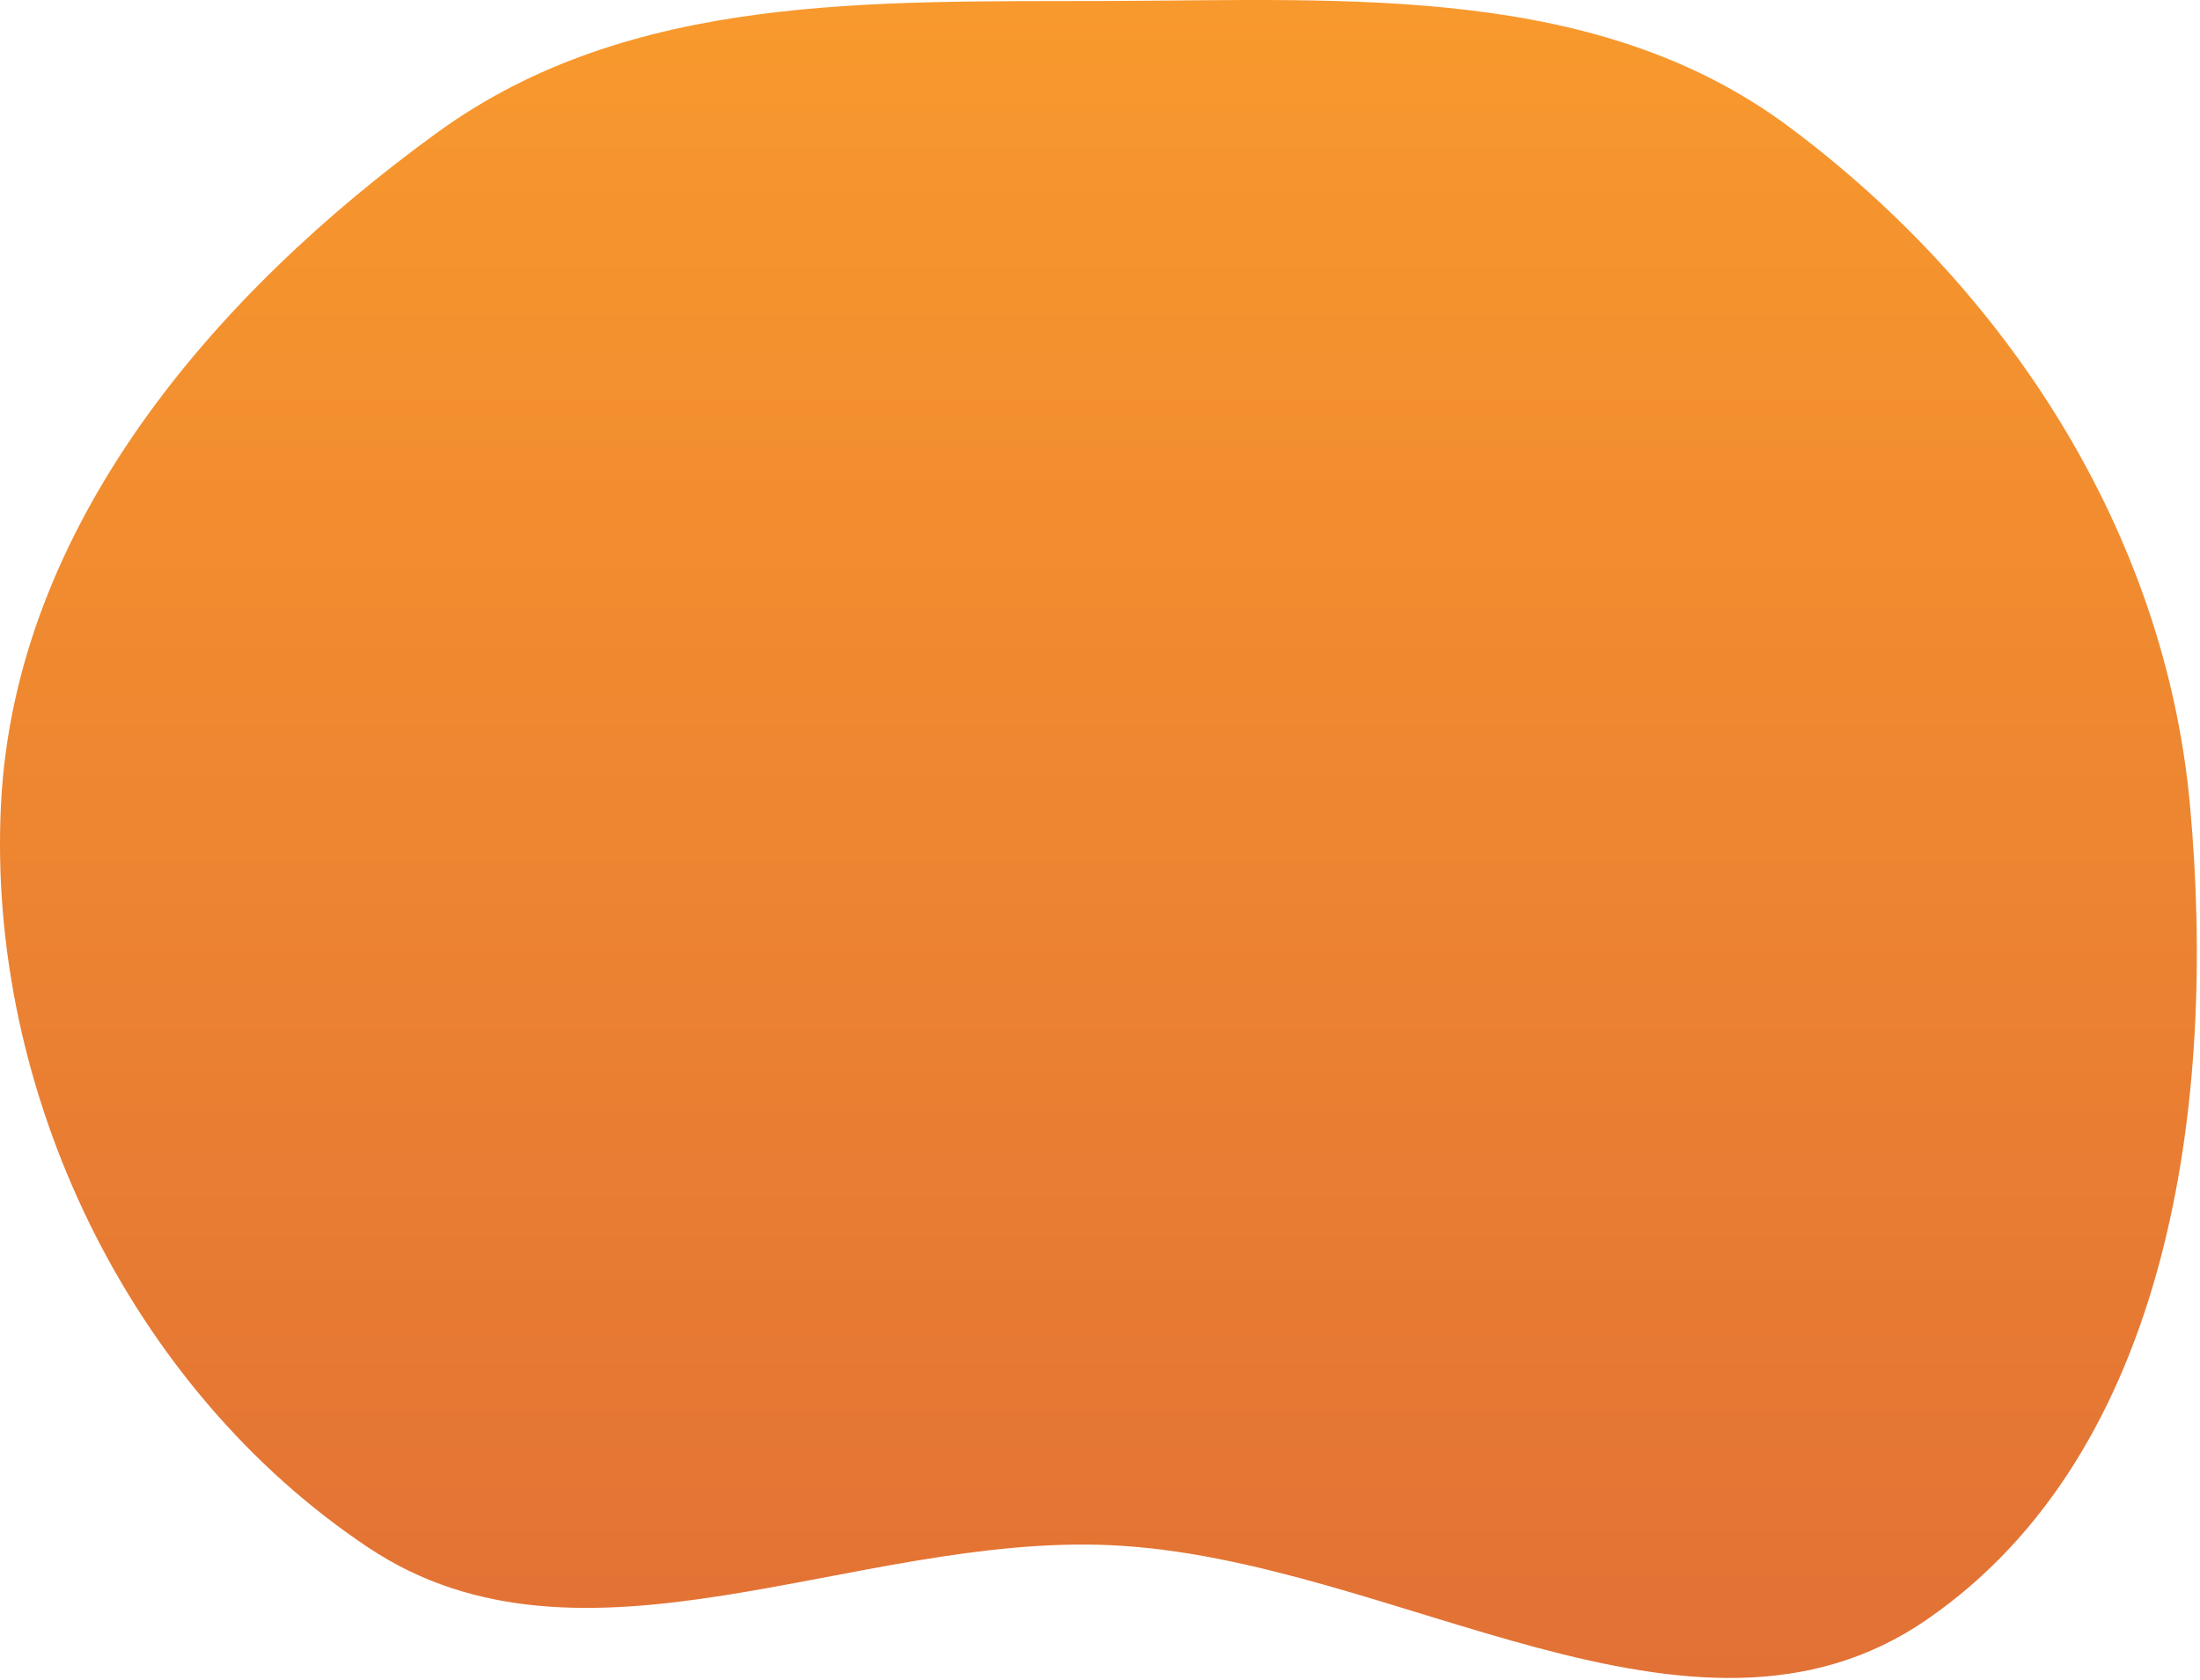 <?xml version="1.0" encoding="UTF-8"?> <svg xmlns="http://www.w3.org/2000/svg" width="664" height="507" viewBox="0 0 664 507" fill="none"> <path fill-rule="evenodd" clip-rule="evenodd" d="M335.348 0.288C407.459 0.019 482.125 -4.805 539.952 38.278C606.008 87.491 653.425 160.855 660.966 242.882C669.169 332.111 655.259 438.211 581.379 488.914C510.79 537.358 420.868 470.324 335.348 466.349C257.748 462.743 175.796 510.166 111.168 467.062C39.068 418.974 -3.983 329.442 0.291 242.882C4.43 159.058 64.287 89.02 132.266 39.8C190.335 -2.244 263.656 0.556 335.348 0.288Z" fill="url(#paint0_linear_120_4)"></path> <defs> <linearGradient id="paint0_linear_120_4" x1="331.525" y1="0" x2="331.525" y2="506.422" gradientUnits="userSpaceOnUse"> <stop stop-color="#F8992D"></stop> <stop offset="1" stop-color="#E27135"></stop> </linearGradient> </defs> </svg> 